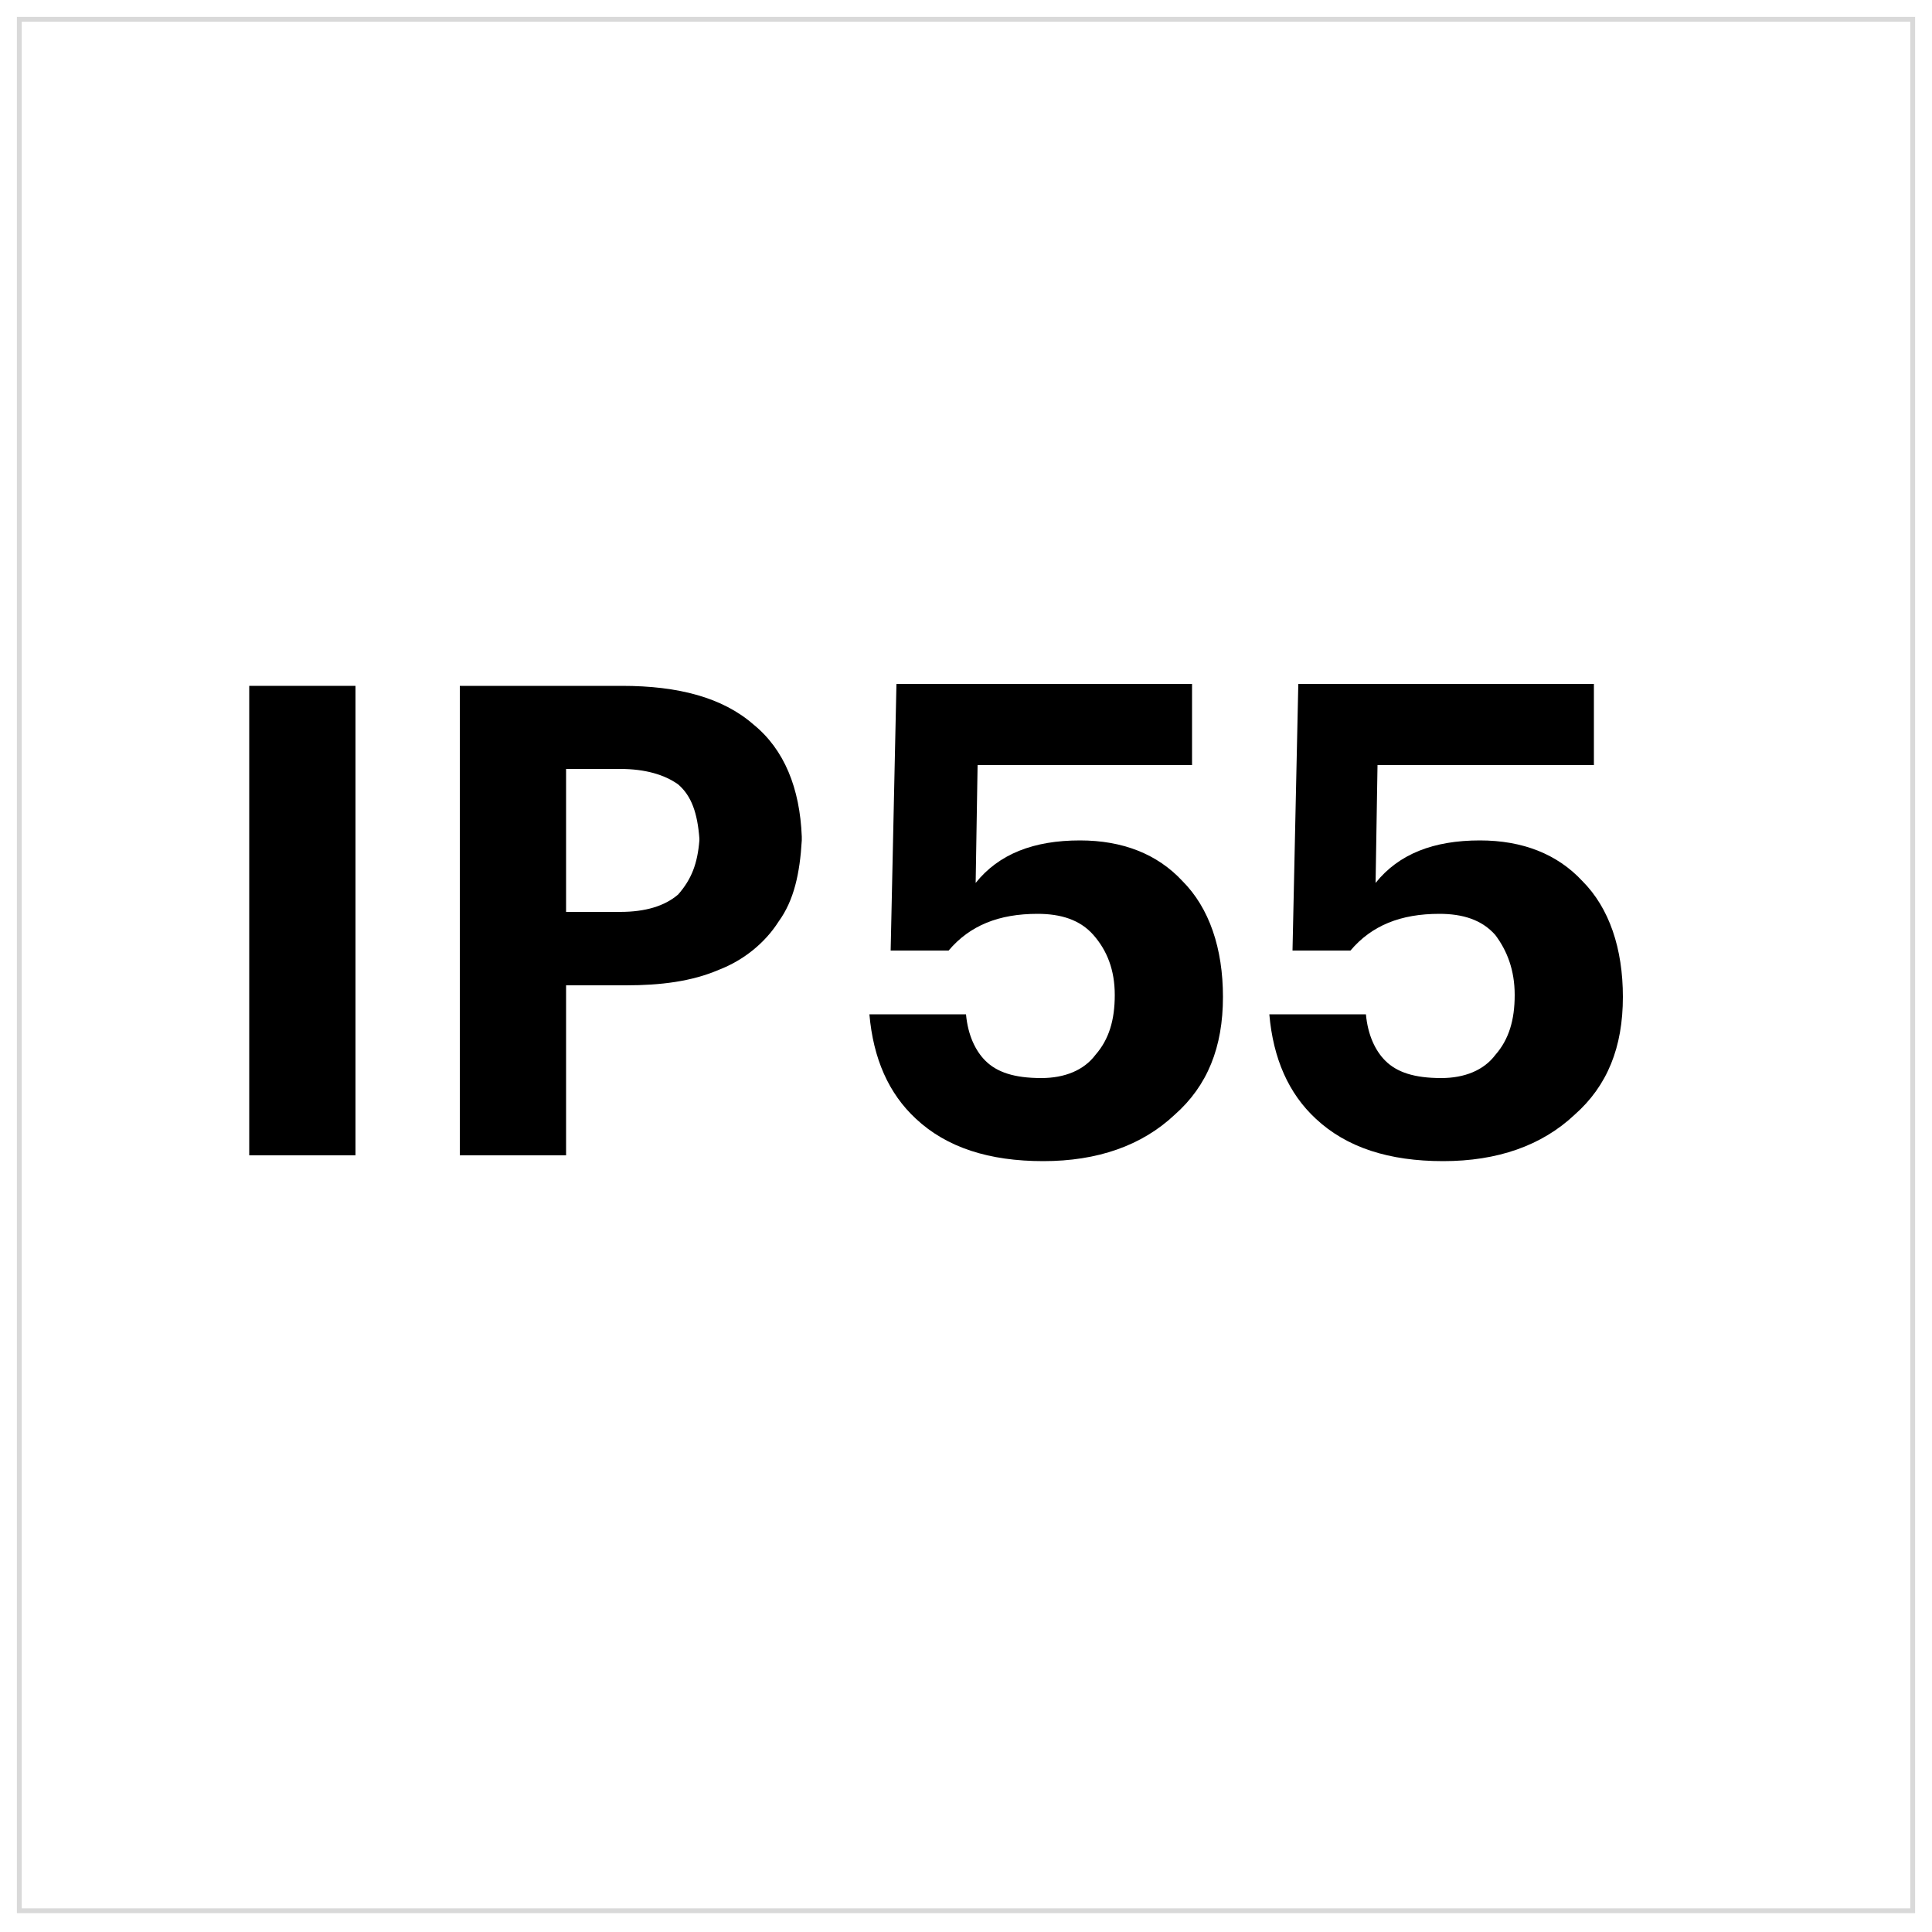 <?xml version="1.0" encoding="UTF-8"?> <!-- Generator: Adobe Illustrator 23.0.3, SVG Export Plug-In . SVG Version: 6.00 Build 0) --> <svg xmlns="http://www.w3.org/2000/svg" xmlns:xlink="http://www.w3.org/1999/xlink" id="Слой_1" x="0px" y="0px" viewBox="0 0 100 100" style="enable-background:new 0 0 100 100;" xml:space="preserve"> <style type="text/css"> .st0{fill:none;stroke:#D9D9D9;stroke-width:0.25;stroke-linecap:square;stroke-miterlimit:10;} </style> <g> <path d="M39,37.5c-1.6-1.4-3.9-2-6.8-2h-8.4v24.3h5.5V51h3.1c1.8,0,3.4-0.2,4.8-0.8c1.3-0.5,2.4-1.4,3.1-2.5 c0.8-1.1,1.1-2.5,1.2-4.2v-0.2C41.4,40.8,40.6,38.8,39,37.5z M35.1,46.3c-0.7,0.6-1.7,0.9-3,0.9h-2.8v-7.4h2.8c1.3,0,2.3,0.3,3,0.8 c0.7,0.6,1,1.5,1.1,2.8v0.1C36.1,44.7,35.8,45.5,35.1,46.3z"></path> <path d="M18.4,35.5h-5.5v24.3h5.5V35.5z"></path> </g> <polyline class="st0" points="99,1 1,1 1,98.9 99,98.9 99,1 "></polyline> <g> <path d="M54,60.1c-2.8,0-5-0.7-6.6-2.2c-1.4-1.3-2.2-3.1-2.4-5.4h5c0.1,1.1,0.5,1.9,1,2.4c0.6,0.6,1.5,0.9,2.9,0.9 c1.2,0,2.2-0.4,2.8-1.2c0.7-0.8,1-1.8,1-3.1c0-1.3-0.4-2.3-1.1-3.1c-0.7-0.8-1.7-1.1-2.9-1.1c-2,0-3.5,0.6-4.6,1.9h-3l0.3-13.8 h15.3v4.2H50.6l-0.1,6.1c1.2-1.5,3-2.2,5.4-2.2c2.2,0,4,0.7,5.3,2.1c1.4,1.4,2.1,3.5,2.1,6c0,2.6-0.8,4.6-2.5,6.1 C59.1,59.3,56.8,60.1,54,60.1z"></path> <path d="M74.7,60.1c-2.8,0-5-0.7-6.6-2.2c-1.4-1.3-2.2-3.1-2.4-5.4h5c0.1,1.1,0.5,1.9,1,2.4c0.6,0.6,1.5,0.9,2.9,0.9 c1.2,0,2.2-0.4,2.8-1.2c0.7-0.8,1-1.8,1-3.1c0-1.3-0.4-2.3-1-3.1c-0.7-0.8-1.7-1.1-2.9-1.1c-2,0-3.5,0.6-4.6,1.9h-3l0.3-13.8h15.3 v4.2H71.3l-0.1,6.1c1.2-1.5,3-2.2,5.4-2.2c2.2,0,4,0.7,5.3,2.1c1.4,1.4,2.1,3.5,2.1,6c0,2.6-0.8,4.6-2.5,6.1 C79.8,59.3,77.5,60.1,74.7,60.1z"></path> </g> </svg> 